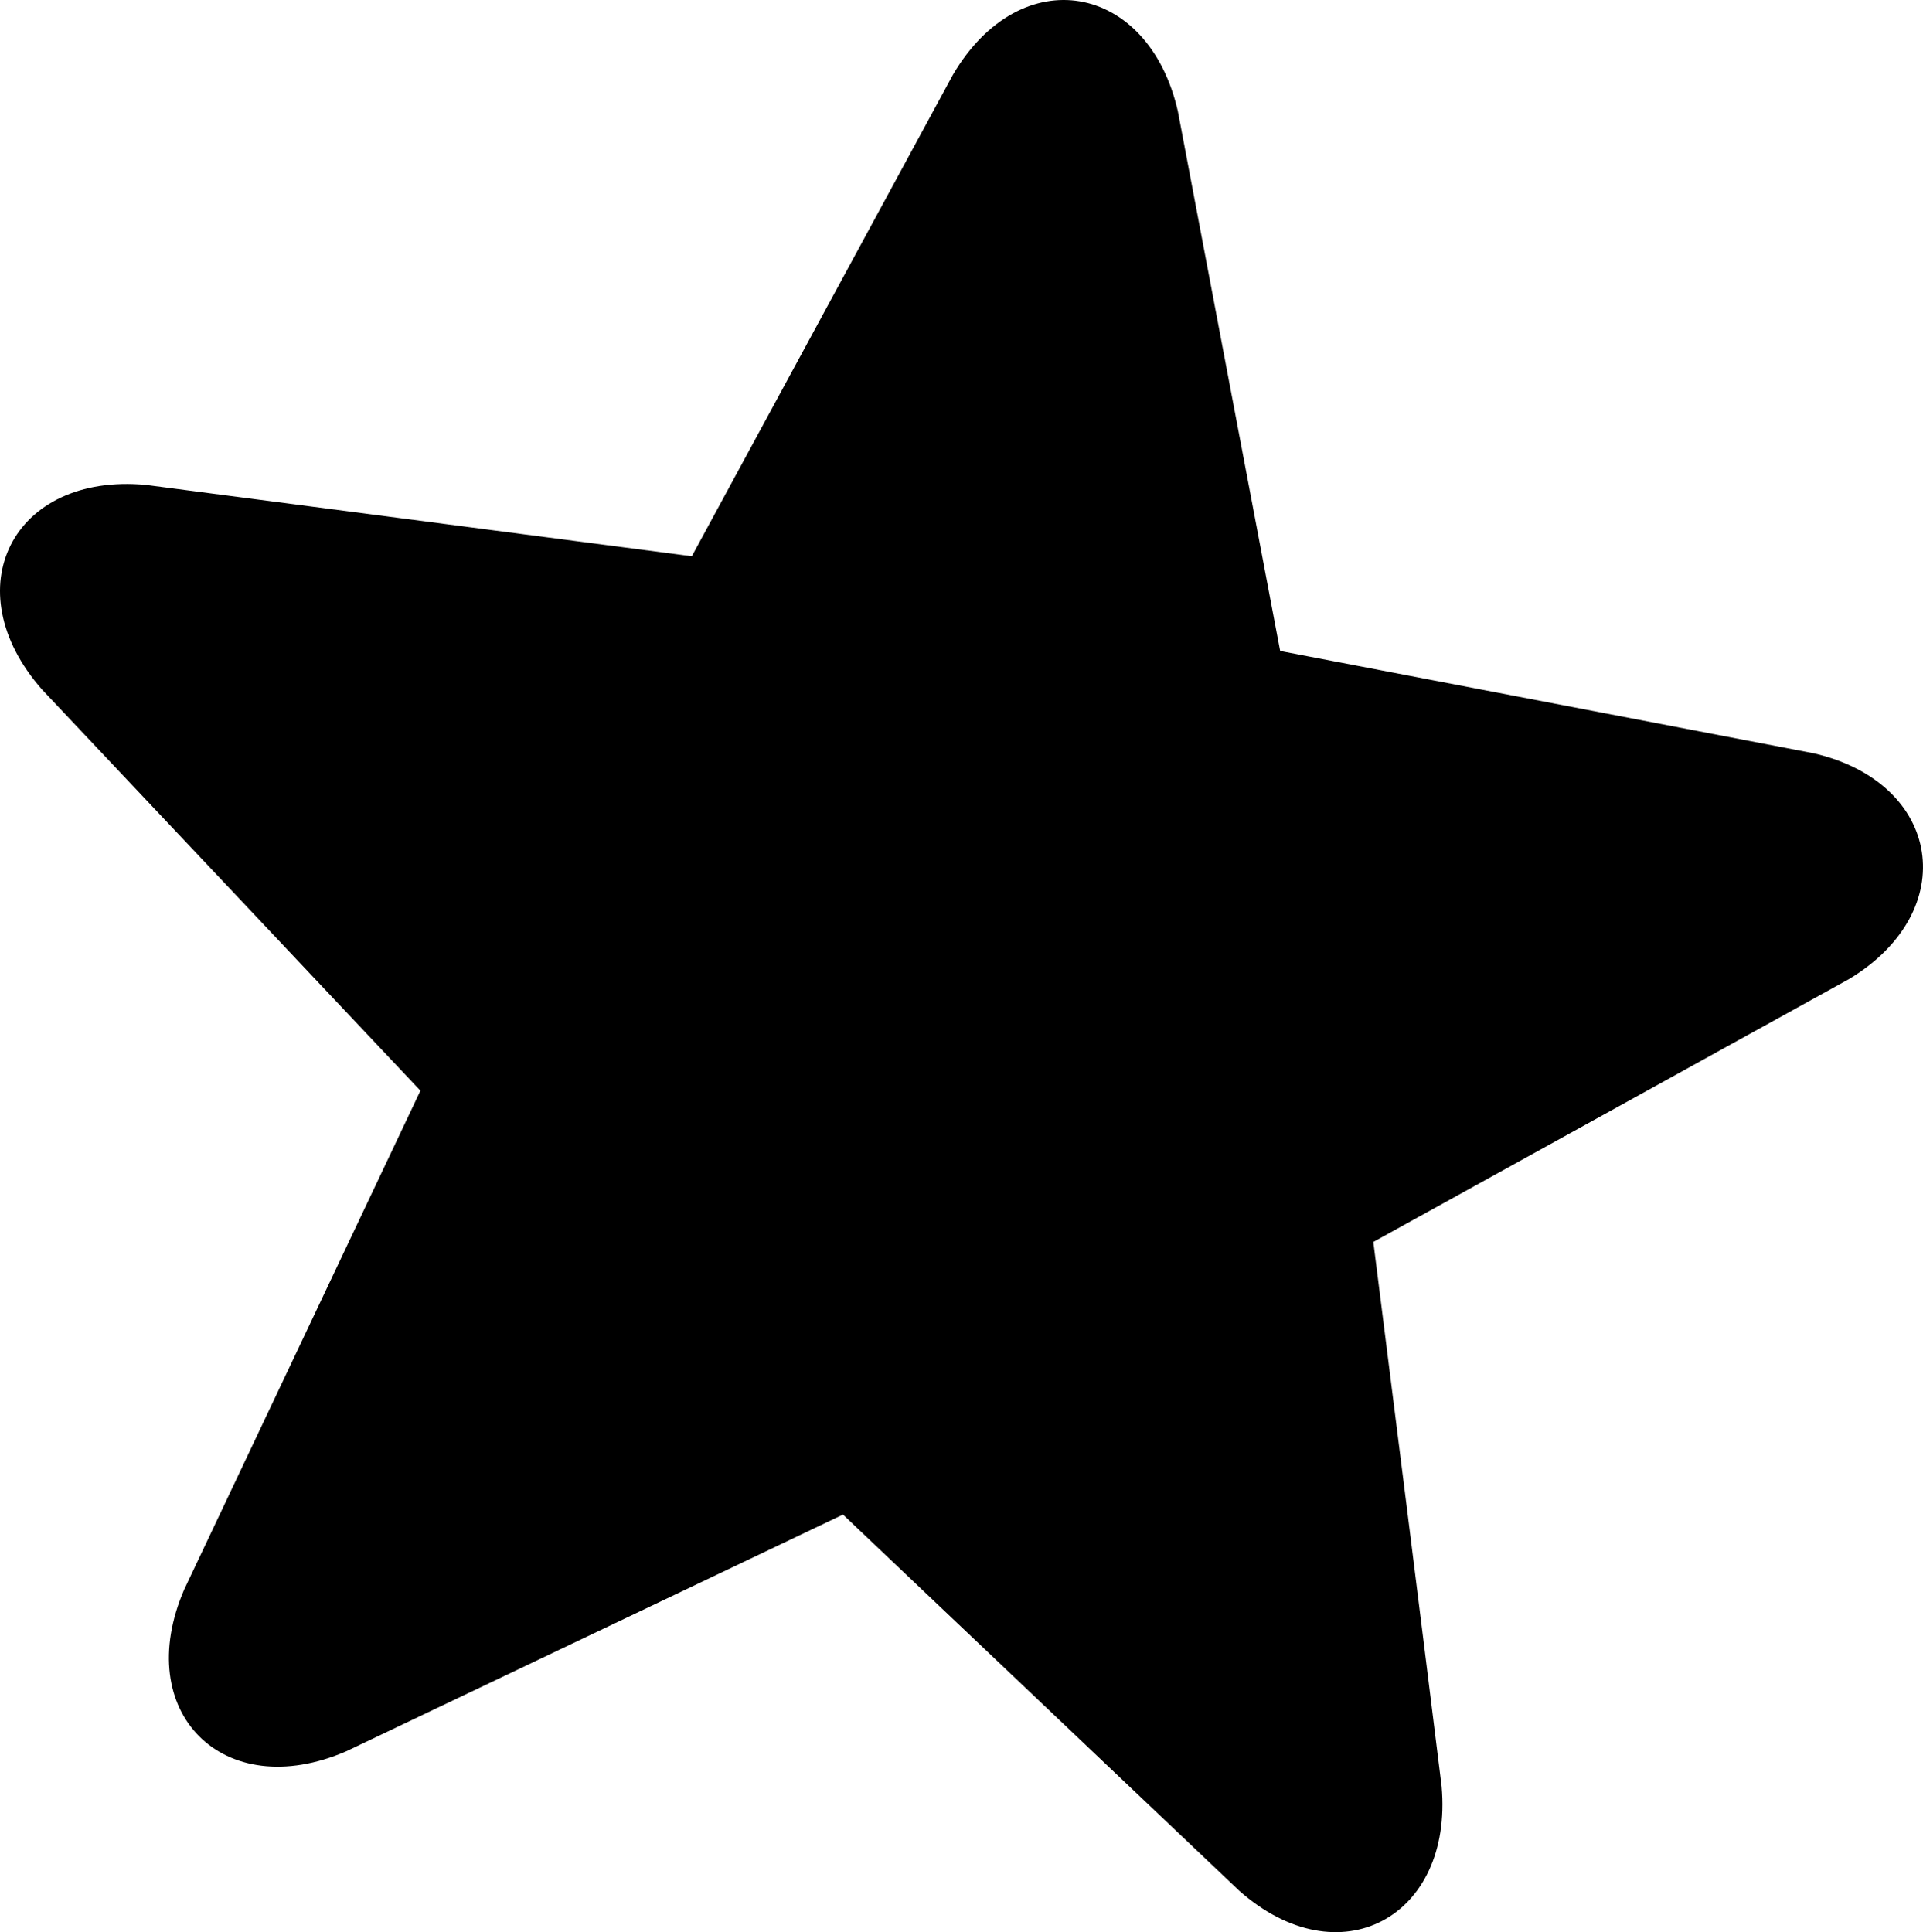 <?xml version="1.0" encoding="utf-8"?>
<!-- Generator: Adobe Illustrator 17.0.0, SVG Export Plug-In . SVG Version: 6.00 Build 0)  -->
<!DOCTYPE svg PUBLIC "-//W3C//DTD SVG 1.1//EN" "http://www.w3.org/Graphics/SVG/1.1/DTD/svg11.dtd">
<svg version="1.1" id="Layer_1" xmlns="http://www.w3.org/2000/svg" xmlns:xlink="http://www.w3.org/1999/xlink" x="0px" y="0px"
	 width="2104.87px" height="2115.14px" viewBox="0 0 2104.87 2115.14" enable-background="new 0 0 2104.87 2115.14"
	 xml:space="preserve">
<g>
	<defs>
		<rect id="SVGID_1_" y="-0.002" width="2104.868" height="2115.142"/>
	</defs>
	<clipPath id="SVGID_2_">
		<use xlink:href="#SVGID_1_"  overflow="visible"/>
	</clipPath>
	<path clip-path="url(#SVGID_2_)" d="M1401.244,712.618l583.921,112.013c140.661,32.378,162.164,172.871,38.841,247.091
		l-520.798,287.84c25.141,198.626,50.151,397.163,74.734,595.834c12.828,143.699-112.146,211.198-221.522,114.402L922.715,1658.02
		l-543.641,259.094c-134.643,58.391-235.567-42.827-177.391-177.248l258.491-545.904L46.017,754.877
		C-50.822,644.861,13.72,517.063,159.939,530.85l597.309,78.074l285.887-527.217c74.219-126.192,213.976-101.139,246.141,40.181
		L1401.244,712.618z"/>
</g>
</svg>
